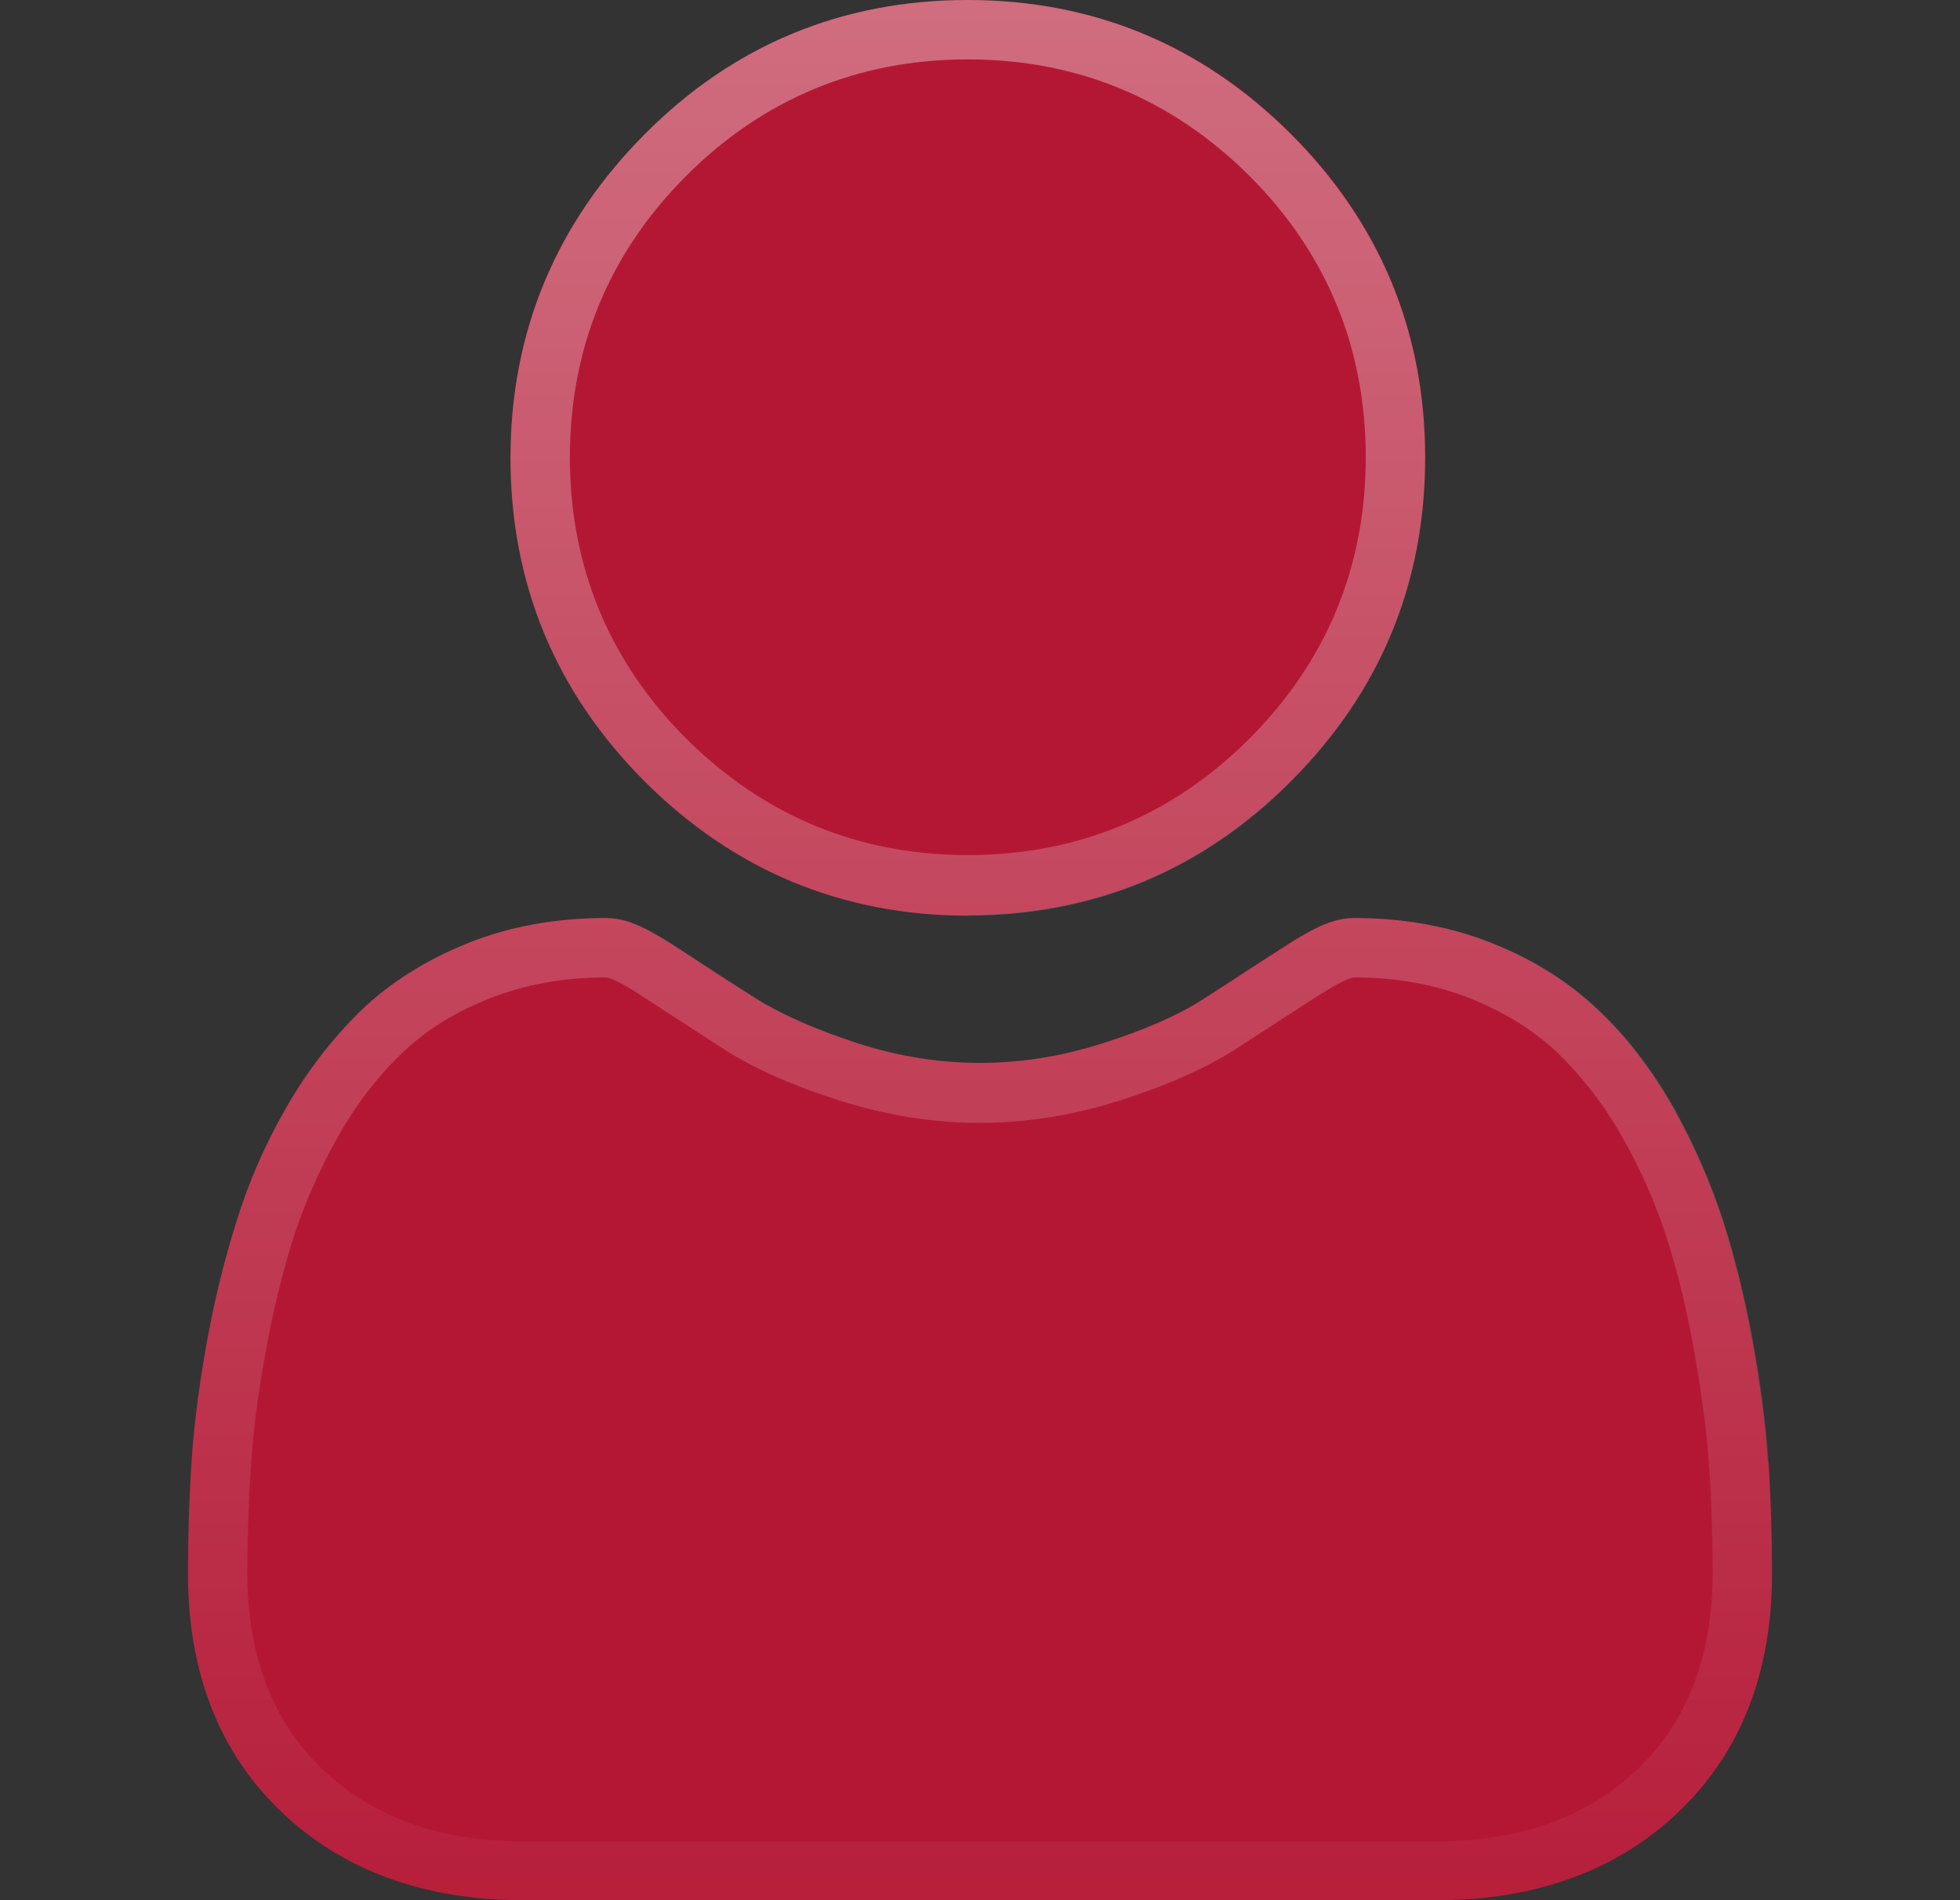 <svg width="33" height="32" viewBox="0 0 33 32" fill="none" xmlns="http://www.w3.org/2000/svg">
<rect x="0" y="0" width="33" height="32" fill="#333333" stroke="none"/>
<path d="M16.295 15.41C18.415 15.41 20.245 14.65 21.735 13.15C23.235 11.65 23.995 9.82 23.995 7.7C23.995 5.58 23.235 3.75 21.735 2.25C20.245 0.76 18.415 0 16.295 0C14.175 0 12.345 0.76 10.855 2.26C9.355 3.76 8.595 5.59 8.595 7.71C8.595 9.83 9.355 11.66 10.855 13.16C12.355 14.66 14.185 15.42 16.295 15.42V15.41Z" fill="#B41734"/>
<path d="M29.765 24.61C29.725 23.99 29.635 23.31 29.505 22.59C29.375 21.87 29.205 21.18 29.005 20.56C28.795 19.91 28.515 19.28 28.175 18.66C27.815 18.03 27.395 17.47 26.915 17.02C26.415 16.54 25.815 16.16 25.105 15.88C24.405 15.6 23.625 15.46 22.795 15.46C22.465 15.46 22.155 15.59 21.545 15.99C21.165 16.23 20.735 16.52 20.245 16.83C19.825 17.1 19.255 17.35 18.555 17.57C17.875 17.79 17.175 17.9 16.495 17.9C15.815 17.9 15.115 17.79 14.435 17.57C13.735 17.34 13.165 17.09 12.745 16.83C12.255 16.52 11.825 16.24 11.445 15.99C10.835 15.59 10.525 15.46 10.195 15.46C9.365 15.46 8.585 15.6 7.885 15.88C7.185 16.16 6.575 16.54 6.075 17.02C5.605 17.48 5.175 18.03 4.815 18.66C4.465 19.27 4.185 19.91 3.985 20.56C3.785 21.19 3.615 21.87 3.485 22.59C3.355 23.31 3.265 23.99 3.225 24.61C3.185 25.22 3.165 25.85 3.165 26.5C3.165 28.17 3.695 29.52 4.745 30.52C5.775 31.5 7.145 32 8.805 32H24.195C25.855 32 27.225 31.5 28.255 30.52C29.305 29.52 29.835 28.17 29.835 26.5C29.835 25.86 29.815 25.22 29.775 24.61H29.765Z" fill="#B41734"/>
<path fill-rule="evenodd" clip-rule="evenodd" d="M21.035 2.96C19.725 1.66 18.135 1 16.295 1C14.455 1 12.855 1.66 11.555 2.96C10.255 4.26 9.595 5.86 9.595 7.7C9.595 9.54 10.255 11.14 11.555 12.44C12.865 13.74 14.455 14.4 16.295 14.4C18.135 14.4 19.735 13.74 21.035 12.44C22.335 11.14 22.995 9.54 22.995 7.7C22.995 5.86 22.335 4.26 21.035 2.96ZM10.855 2.26C12.345 0.76 14.175 0 16.295 0C18.405 0 20.235 0.76 21.735 2.26C23.235 3.76 23.995 5.59 23.995 7.71C23.995 9.83 23.235 11.66 21.735 13.16C20.245 14.66 18.405 15.42 16.295 15.42C14.185 15.42 12.355 14.66 10.855 13.16C9.355 11.66 8.595 9.83 8.595 7.71C8.595 5.59 9.365 3.76 10.855 2.26ZM10.895 16.83C10.435 16.52 10.255 16.46 10.195 16.46C9.495 16.46 8.835 16.58 8.255 16.81C7.665 17.04 7.165 17.35 6.765 17.74C6.365 18.12 5.995 18.6 5.685 19.15C5.375 19.7 5.125 20.28 4.935 20.86C4.755 21.44 4.595 22.08 4.475 22.76C4.345 23.45 4.265 24.09 4.225 24.68C4.185 25.27 4.165 25.88 4.165 26.5C4.165 27.89 4.595 29 5.435 29.8C6.275 30.6 7.405 31.01 8.805 31.01H24.195C25.585 31.01 26.725 30.6 27.565 29.8C28.405 29 28.835 27.89 28.835 26.5C28.835 25.88 28.815 25.26 28.775 24.68C28.735 24.09 28.645 23.44 28.525 22.76C28.405 22.08 28.255 21.44 28.065 20.86C27.885 20.28 27.625 19.7 27.315 19.15C27.005 18.6 26.635 18.13 26.235 17.74C25.825 17.35 25.325 17.04 24.745 16.81C24.165 16.58 23.505 16.46 22.805 16.46C22.735 16.46 22.565 16.53 22.095 16.83C21.893 16.963 21.674 17.104 21.44 17.255C21.234 17.389 21.015 17.53 20.785 17.68C20.295 17.99 19.645 18.28 18.865 18.53C18.085 18.78 17.285 18.91 16.495 18.91C15.705 18.91 14.905 18.78 14.125 18.53C13.335 18.28 12.695 17.99 12.205 17.68C11.975 17.53 11.757 17.389 11.55 17.255C11.316 17.104 11.097 16.963 10.895 16.83ZM7.885 15.88C8.585 15.6 9.365 15.46 10.195 15.46H10.205C10.535 15.46 10.845 15.59 11.455 15.99C11.835 16.24 12.265 16.52 12.755 16.83C13.175 17.09 13.745 17.34 14.445 17.57C15.125 17.79 15.825 17.9 16.505 17.9C17.185 17.9 17.885 17.79 18.565 17.57C19.265 17.35 19.835 17.1 20.255 16.83C20.512 16.667 20.753 16.51 20.979 16.362C21.183 16.229 21.375 16.104 21.555 15.99C22.165 15.59 22.475 15.46 22.805 15.46C23.635 15.46 24.415 15.6 25.115 15.88C25.825 16.16 26.425 16.54 26.925 17.02C27.405 17.47 27.825 18.03 28.185 18.66C28.525 19.28 28.805 19.91 29.015 20.56C29.215 21.18 29.385 21.87 29.515 22.59C29.645 23.31 29.735 23.99 29.775 24.61C29.815 25.22 29.835 25.86 29.835 26.5C29.835 28.17 29.305 29.52 28.255 30.52C27.225 31.5 25.855 32 24.195 32H8.805C7.145 32 5.775 31.5 4.745 30.52C3.695 29.52 3.165 28.17 3.165 26.5C3.165 25.86 3.185 25.22 3.225 24.61C3.265 23.99 3.355 23.31 3.485 22.59C3.615 21.87 3.785 21.19 3.985 20.56C4.185 19.91 4.465 19.27 4.815 18.66C5.175 18.03 5.605 17.48 6.075 17.02C6.575 16.54 7.185 16.16 7.885 15.88Z" fill="url(#paint0_linear_30581_5621)"/>
<defs>
<linearGradient id="paint0_linear_30581_5621" x1="16.5" y1="0" x2="16.499" y2="35.147" gradientUnits="userSpaceOnUse">
<stop stop-color="white" stop-opacity="0.37"/>
<stop offset="1" stop-color="white" stop-opacity="0"/>
</linearGradient>
</defs>
</svg>
